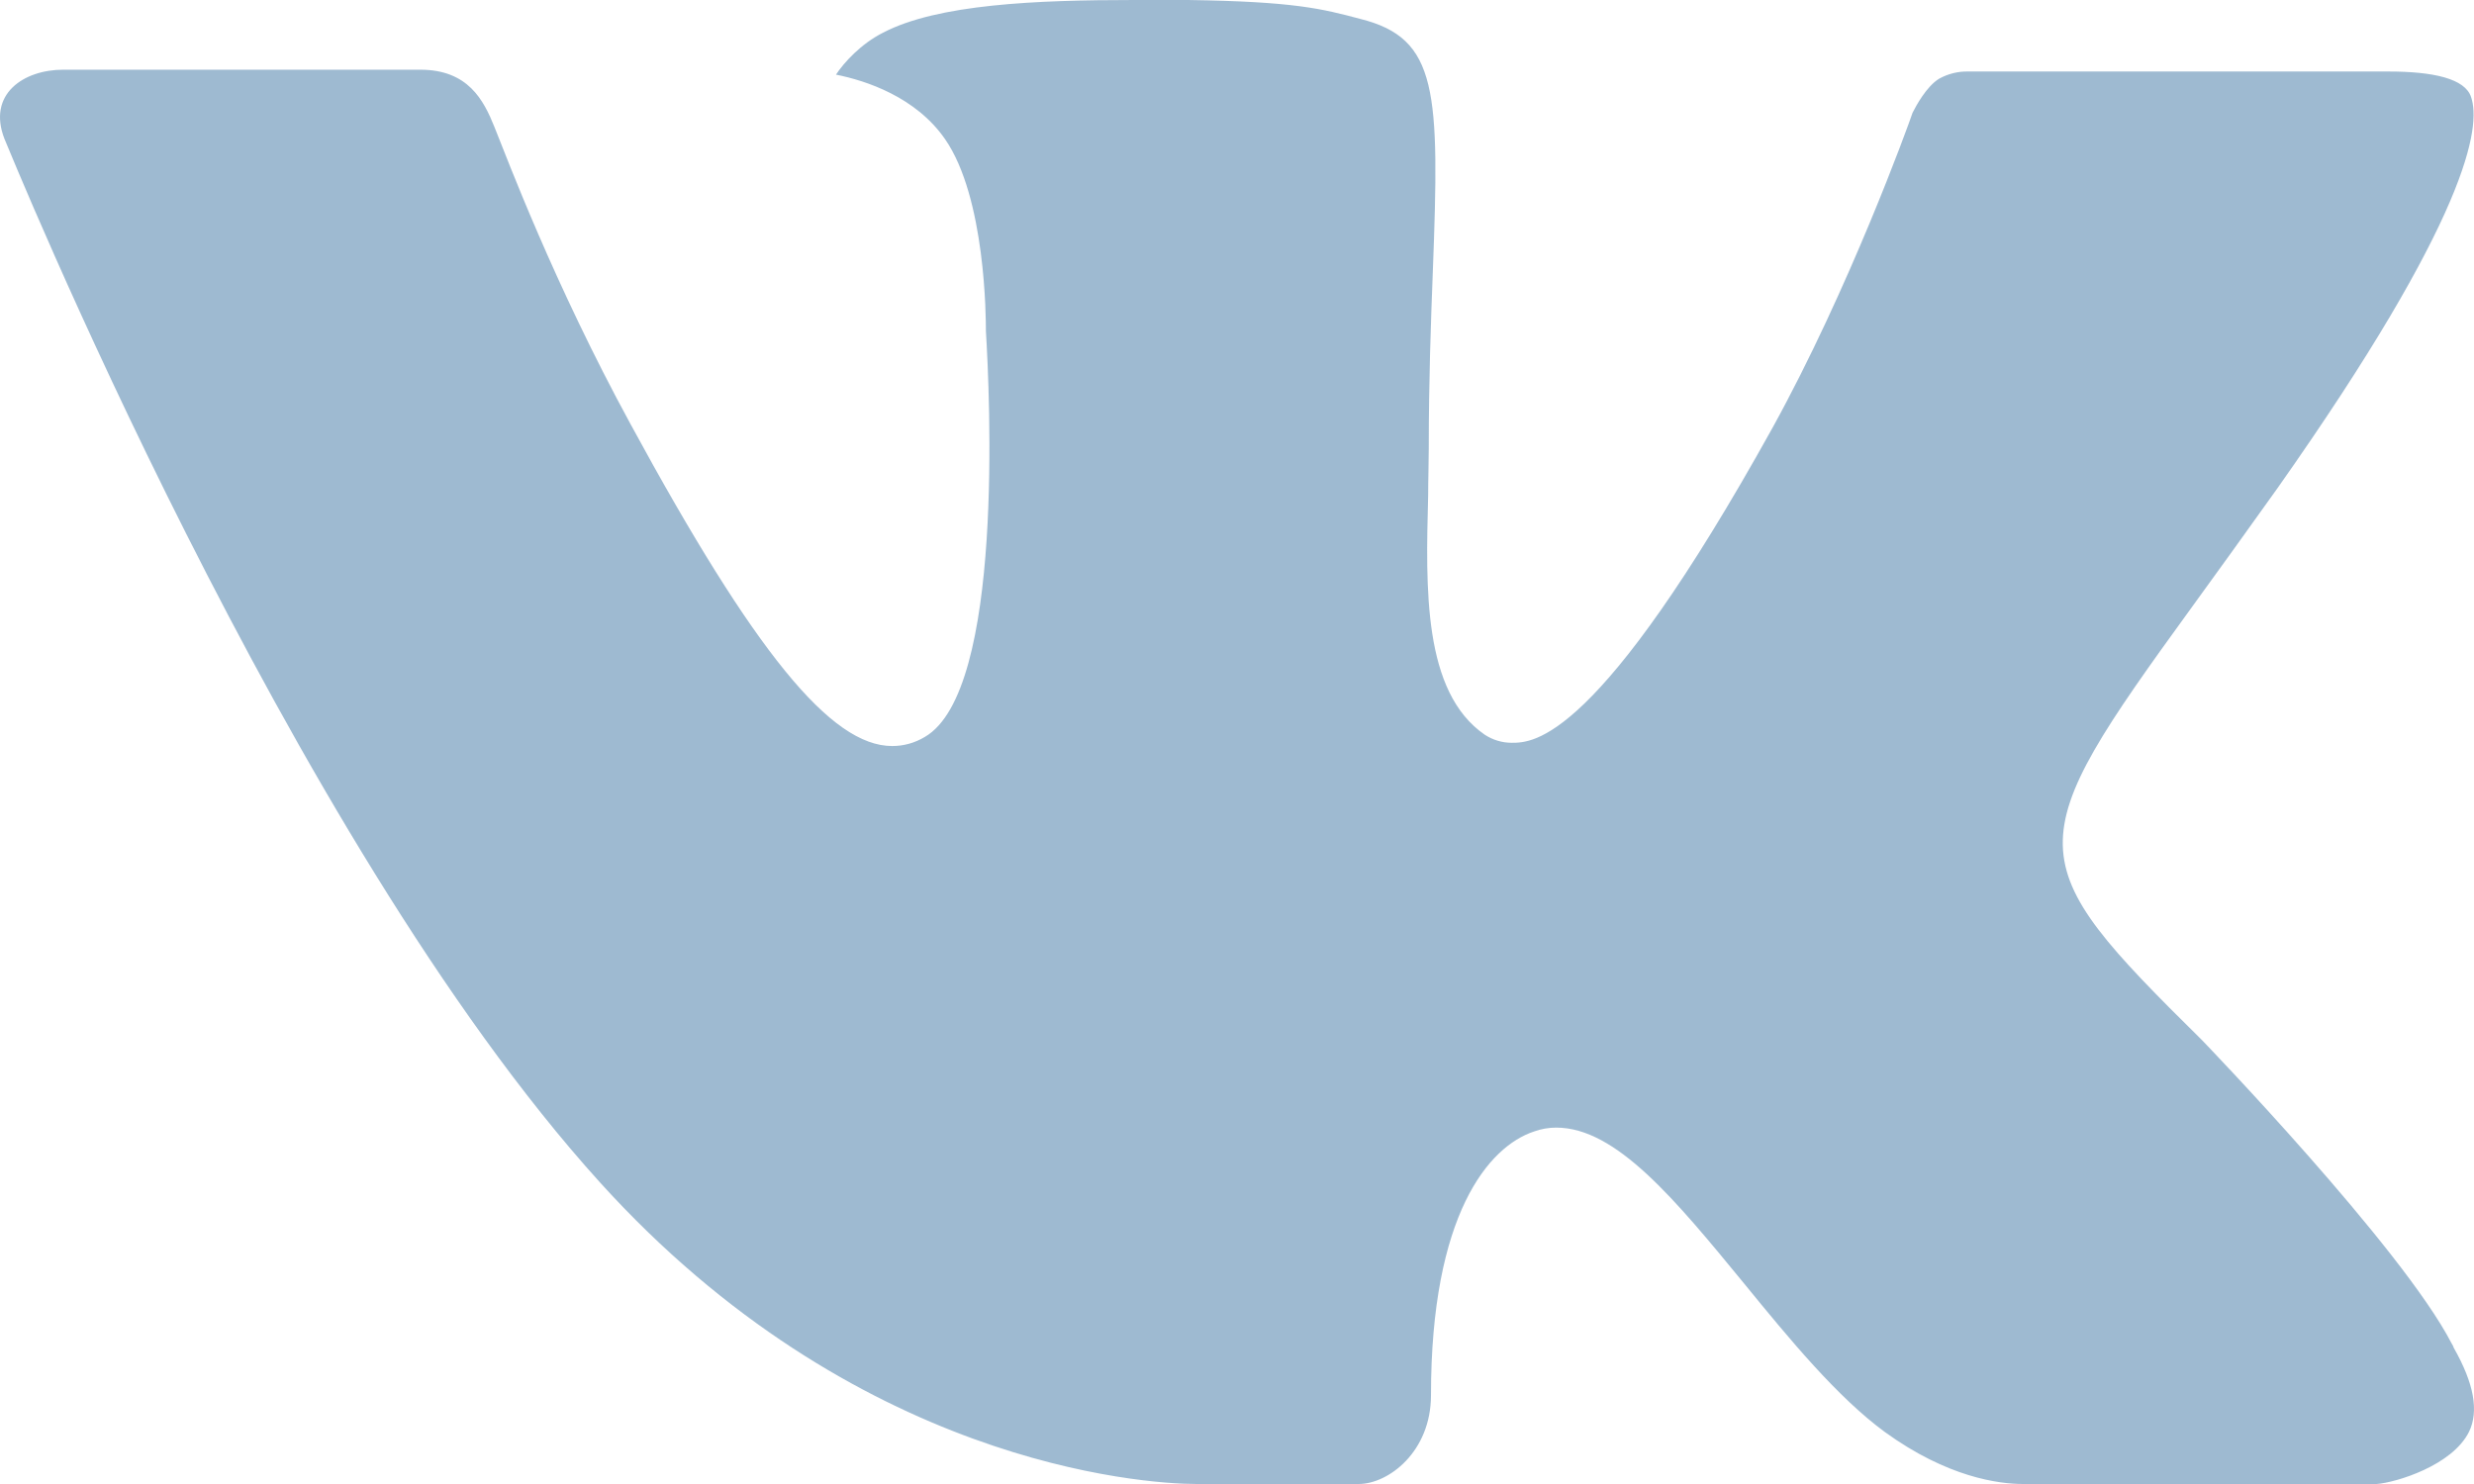 <?xml version="1.0" encoding="UTF-8"?> <svg xmlns="http://www.w3.org/2000/svg" width="160" height="96" viewBox="0 0 160 96" fill="none"> <path fill-rule="evenodd" clip-rule="evenodd" d="M142.417 67.294C142.417 67.294 155.353 80.703 158.553 86.907C158.615 86.997 158.664 87.096 158.697 87.201C160.001 89.493 160.321 91.29 159.681 92.616C158.601 94.808 154.945 95.908 153.705 96H130.841C129.249 96 125.937 95.563 121.905 92.642C118.825 90.383 115.761 86.664 112.793 83.028C108.361 77.629 104.529 72.945 100.649 72.945C100.159 72.944 99.672 73.029 99.209 73.196C96.273 74.17 92.545 78.561 92.545 90.257C92.545 93.918 89.793 96 87.865 96H77.393C73.825 96 55.249 94.69 38.777 76.463C18.593 54.146 0.465 9.378 0.289 8.984C-0.839 6.087 1.529 4.509 4.089 4.509H27.177C30.273 4.509 31.281 6.473 31.985 8.236C32.801 10.26 35.825 18.354 40.785 27.447C48.817 42.24 53.753 48.26 57.697 48.26C58.438 48.263 59.166 48.06 59.809 47.673C64.961 44.7 64.001 25.39 63.761 21.41C63.761 20.637 63.753 12.787 61.113 8.992C59.225 6.272 56.009 5.214 54.065 4.828C54.585 4.038 55.689 2.829 57.105 2.116C60.633 0.269 67.009 0 73.337 0H76.849C83.713 0.101 85.489 0.563 87.985 1.226C93.009 2.485 93.105 5.902 92.665 17.539C92.537 20.864 92.401 24.609 92.401 29.017C92.401 29.957 92.361 31.006 92.361 32.073C92.209 38.042 92.009 44.767 96.025 47.53C96.546 47.87 97.147 48.051 97.761 48.05C99.153 48.05 103.321 48.05 114.625 27.69C119.585 18.698 123.425 8.094 123.689 7.296C123.913 6.851 124.585 5.6 125.401 5.096C125.981 4.772 126.632 4.61 127.289 4.626H154.449C157.409 4.626 159.417 5.096 159.809 6.272C160.465 8.178 159.681 13.996 147.281 31.594C145.193 34.524 143.361 37.06 141.753 39.277C130.513 54.759 130.513 55.54 142.417 67.294Z" fill="#3E76A5" fill-opacity="0.5"></path> </svg> 
